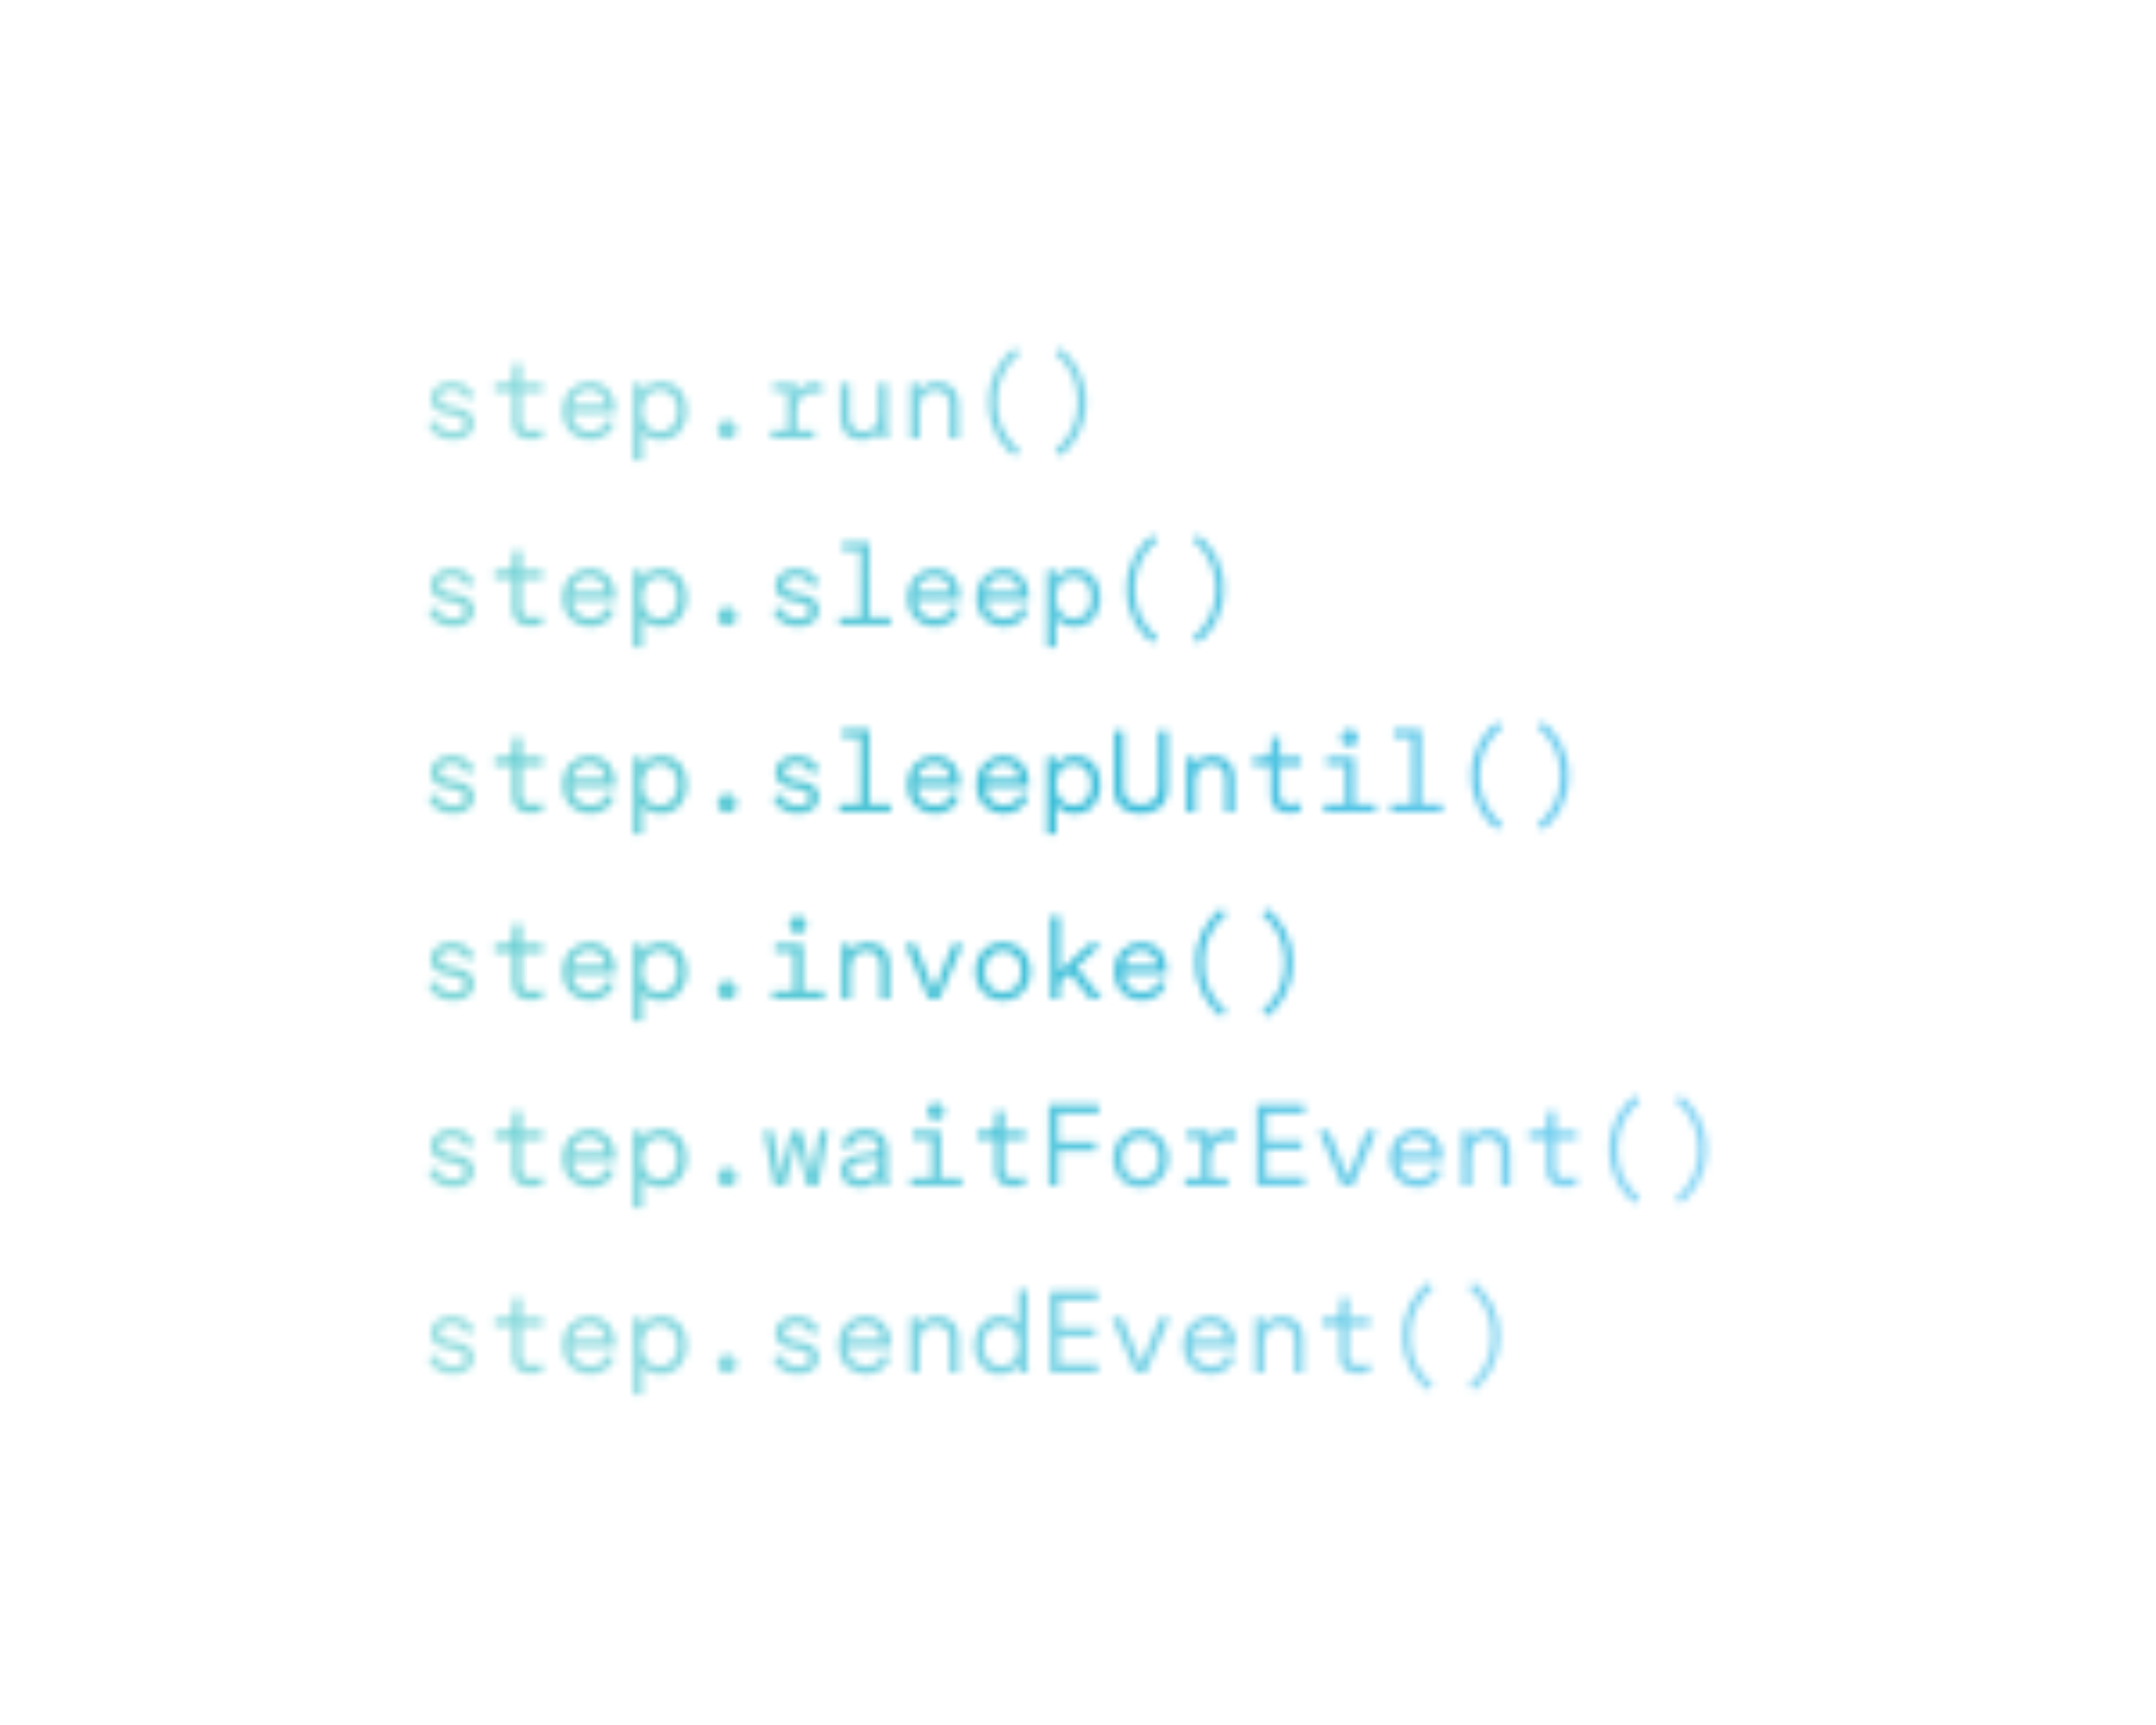 <svg width="300" height="240" viewBox="0 0 300 240" fill="none" xmlns="http://www.w3.org/2000/svg">
<mask id="mask0_3612_798" style="mask-type:alpha" maskUnits="userSpaceOnUse" x="59" y="48" width="179" height="147">
<path d="M63.056 61.224C60.896 61.224 59.808 59.832 59.6 58.968L60.768 58.488C60.992 59.288 61.808 60.072 63.088 60.072C64.112 60.072 64.704 59.592 64.704 58.968C64.704 58.408 64.336 58.072 63.488 57.896L62 57.592C60.56 57.304 59.92 56.472 59.92 55.48C59.92 54.184 61.12 53.112 62.816 53.112C64.528 53.112 65.632 53.992 65.984 55.208L64.896 55.64C64.64 54.904 63.984 54.232 62.816 54.232C61.84 54.232 61.184 54.696 61.184 55.384C61.184 55.88 61.488 56.264 62.256 56.408L63.712 56.696C65.232 57 65.984 57.752 65.984 58.904C65.984 59.976 65.088 61.224 63.056 61.224ZM75.498 53.336V54.504H72.57V58.584C72.57 59.48 73.13 59.912 73.962 59.912C74.49 59.912 75.178 59.816 75.498 59.704V60.872C75.146 61 74.602 61.128 73.818 61.128C72.234 61.128 71.29 60.344 71.29 58.824V54.504H68.826V53.336H70.09C71.018 53.336 71.37 52.856 71.37 52.008V50.632H72.57V53.336H75.498ZM82.1 61.224C80.1 61.224 78.291 59.768 78.291 57.144C78.291 54.68 80.084 53.112 81.972 53.112C84.243 53.112 85.62 54.68 85.62 56.984C85.62 57.144 85.603 57.32 85.588 57.432H79.603V57.544C79.603 58.984 80.772 60.04 82.1 60.04C83.395 60.04 84.132 59.32 84.436 58.424L85.54 58.824C85.108 60.152 83.876 61.224 82.1 61.224ZM84.291 56.344C84.228 55.208 83.395 54.248 81.987 54.248C80.707 54.248 79.716 55.24 79.635 56.344H84.291ZM88.125 53.336H89.373V54.616C89.725 53.832 90.589 53.112 92.029 53.112C94.317 53.112 95.581 54.904 95.581 57.16C95.581 59.448 94.205 61.224 91.965 61.224C90.605 61.224 89.757 60.616 89.405 59.928V64.04H88.125V53.336ZM91.805 60.072C93.293 60.072 94.285 58.856 94.285 57.16C94.285 55.464 93.293 54.264 91.805 54.264C90.333 54.264 89.373 55.464 89.373 57.16C89.373 58.856 90.349 60.072 91.805 60.072ZM99.847 59.784C99.847 59.032 100.439 58.456 101.159 58.456C101.895 58.456 102.487 59.032 102.487 59.784C102.487 60.536 101.895 61.096 101.159 61.096C100.439 61.096 99.847 60.536 99.847 59.784ZM114.385 54.744C114.177 54.68 113.857 54.6 113.313 54.6C111.729 54.6 110.881 55.496 110.881 57.256V59.864H113.297V61H107.329V59.864H109.601V54.472H107.569V53.336H110.849V54.84C111.297 53.656 112.417 53.224 113.329 53.224C113.889 53.224 114.193 53.304 114.385 53.368V54.744ZM122.251 59.96C121.883 60.744 120.939 61.224 119.883 61.224C117.931 61.224 116.939 59.912 116.939 58.152V53.336H118.219V57.944C118.219 59.048 118.747 60.056 120.171 60.056C121.467 60.056 122.187 59.112 122.187 57.912V53.336H123.467V59.4C123.467 59.992 123.531 60.696 123.579 61H122.347C122.283 60.776 122.251 60.344 122.251 59.96ZM126.692 53.336H127.94V54.456C128.42 53.544 129.38 53.112 130.436 53.112C132.436 53.112 133.396 54.472 133.396 56.168V61H132.116V56.424C132.116 55.32 131.62 54.312 130.132 54.312C128.916 54.312 127.972 55.224 127.972 56.696V61H126.692V53.336ZM137.566 55.928C137.566 52.312 139.246 49.928 141.15 48.392L141.886 49.16C139.966 50.808 138.718 52.92 138.718 55.928C138.718 58.936 139.966 61.048 141.886 62.696L141.15 63.464C139.246 61.928 137.566 59.544 137.566 55.928ZM151.128 55.928C151.128 59.544 149.448 61.928 147.544 63.464L146.808 62.696C148.728 61.048 149.976 58.936 149.976 55.928C149.976 52.92 148.728 50.808 146.808 49.16L147.544 48.392C149.448 49.928 151.128 52.312 151.128 55.928ZM63.056 87.224C60.896 87.224 59.808 85.832 59.6 84.968L60.768 84.488C60.992 85.288 61.808 86.072 63.088 86.072C64.112 86.072 64.704 85.592 64.704 84.968C64.704 84.408 64.336 84.072 63.488 83.896L62 83.592C60.56 83.304 59.92 82.472 59.92 81.48C59.92 80.184 61.12 79.112 62.816 79.112C64.528 79.112 65.632 79.992 65.984 81.208L64.896 81.64C64.64 80.904 63.984 80.232 62.816 80.232C61.84 80.232 61.184 80.696 61.184 81.384C61.184 81.88 61.488 82.264 62.256 82.408L63.712 82.696C65.232 83 65.984 83.752 65.984 84.904C65.984 85.976 65.088 87.224 63.056 87.224ZM75.498 79.336V80.504H72.57V84.584C72.57 85.48 73.13 85.912 73.962 85.912C74.49 85.912 75.178 85.816 75.498 85.704V86.872C75.146 87 74.602 87.128 73.818 87.128C72.234 87.128 71.29 86.344 71.29 84.824V80.504H68.826V79.336H70.09C71.018 79.336 71.37 78.856 71.37 78.008V76.632H72.57V79.336H75.498ZM82.1 87.224C80.1 87.224 78.291 85.768 78.291 83.144C78.291 80.68 80.084 79.112 81.972 79.112C84.243 79.112 85.62 80.68 85.62 82.984C85.62 83.144 85.603 83.32 85.588 83.432H79.603V83.544C79.603 84.984 80.772 86.04 82.1 86.04C83.395 86.04 84.132 85.32 84.436 84.424L85.54 84.824C85.108 86.152 83.876 87.224 82.1 87.224ZM84.291 82.344C84.228 81.208 83.395 80.248 81.987 80.248C80.707 80.248 79.716 81.24 79.635 82.344H84.291ZM88.125 79.336H89.373V80.616C89.725 79.832 90.589 79.112 92.029 79.112C94.317 79.112 95.581 80.904 95.581 83.16C95.581 85.448 94.205 87.224 91.965 87.224C90.605 87.224 89.757 86.616 89.405 85.928V90.04H88.125V79.336ZM91.805 86.072C93.293 86.072 94.285 84.856 94.285 83.16C94.285 81.464 93.293 80.264 91.805 80.264C90.333 80.264 89.373 81.464 89.373 83.16C89.373 84.856 90.349 86.072 91.805 86.072ZM99.847 85.784C99.847 85.032 100.439 84.456 101.159 84.456C101.895 84.456 102.487 85.032 102.487 85.784C102.487 86.536 101.895 87.096 101.159 87.096C100.439 87.096 99.847 86.536 99.847 85.784ZM111.025 87.224C108.865 87.224 107.777 85.832 107.569 84.968L108.737 84.488C108.961 85.288 109.777 86.072 111.057 86.072C112.081 86.072 112.673 85.592 112.673 84.968C112.673 84.408 112.305 84.072 111.457 83.896L109.969 83.592C108.529 83.304 107.889 82.472 107.889 81.48C107.889 80.184 109.089 79.112 110.785 79.112C112.497 79.112 113.601 79.992 113.953 81.208L112.865 81.64C112.609 80.904 111.953 80.232 110.785 80.232C109.809 80.232 109.153 80.696 109.153 81.384C109.153 81.88 109.457 82.264 110.225 82.408L111.681 82.696C113.201 83 113.953 83.752 113.953 84.904C113.953 85.976 113.057 87.224 111.025 87.224ZM116.779 85.848H119.723V76.584H117.195V75.432H121.003V85.848H123.947V87H116.779V85.848ZM130.068 87.224C128.068 87.224 126.26 85.768 126.26 83.144C126.26 80.68 128.052 79.112 129.94 79.112C132.212 79.112 133.588 80.68 133.588 82.984C133.588 83.144 133.572 83.32 133.556 83.432H127.572V83.544C127.572 84.984 128.74 86.04 130.068 86.04C131.364 86.04 132.1 85.32 132.404 84.424L133.508 84.824C133.076 86.152 131.844 87.224 130.068 87.224ZM132.26 82.344C132.196 81.208 131.364 80.248 129.956 80.248C128.676 80.248 127.684 81.24 127.604 82.344H132.26ZM139.662 87.224C137.662 87.224 135.854 85.768 135.854 83.144C135.854 80.68 137.646 79.112 139.534 79.112C141.806 79.112 143.182 80.68 143.182 82.984C143.182 83.144 143.166 83.32 143.15 83.432H137.166V83.544C137.166 84.984 138.334 86.04 139.662 86.04C140.958 86.04 141.694 85.32 141.998 84.424L143.102 84.824C142.67 86.152 141.438 87.224 139.662 87.224ZM141.854 82.344C141.79 81.208 140.958 80.248 139.55 80.248C138.27 80.248 137.278 81.24 137.198 82.344H141.854ZM145.688 79.336H146.936V80.616C147.288 79.832 148.152 79.112 149.592 79.112C151.88 79.112 153.144 80.904 153.144 83.16C153.144 85.448 151.768 87.224 149.528 87.224C148.168 87.224 147.32 86.616 146.968 85.928V90.04H145.688V79.336ZM149.368 86.072C150.856 86.072 151.848 84.856 151.848 83.16C151.848 81.464 150.856 80.264 149.368 80.264C147.896 80.264 146.936 81.464 146.936 83.16C146.936 84.856 147.912 86.072 149.368 86.072ZM156.754 81.928C156.754 78.312 158.434 75.928 160.338 74.392L161.074 75.16C159.154 76.808 157.906 78.92 157.906 81.928C157.906 84.936 159.154 87.048 161.074 88.696L160.338 89.464C158.434 87.928 156.754 85.544 156.754 81.928ZM170.315 81.928C170.315 85.544 168.635 87.928 166.731 89.464L165.995 88.696C167.915 87.048 169.163 84.936 169.163 81.928C169.163 78.92 167.915 76.808 165.995 75.16L166.731 74.392C168.635 75.928 170.315 78.312 170.315 81.928ZM63.056 113.224C60.896 113.224 59.808 111.832 59.6 110.968L60.768 110.488C60.992 111.288 61.808 112.072 63.088 112.072C64.112 112.072 64.704 111.592 64.704 110.968C64.704 110.408 64.336 110.072 63.488 109.896L62 109.592C60.56 109.304 59.92 108.472 59.92 107.48C59.92 106.184 61.12 105.112 62.816 105.112C64.528 105.112 65.632 105.992 65.984 107.208L64.896 107.64C64.64 106.904 63.984 106.232 62.816 106.232C61.84 106.232 61.184 106.696 61.184 107.384C61.184 107.88 61.488 108.264 62.256 108.408L63.712 108.696C65.232 109 65.984 109.752 65.984 110.904C65.984 111.976 65.088 113.224 63.056 113.224ZM75.498 105.336V106.504H72.57V110.584C72.57 111.48 73.13 111.912 73.962 111.912C74.49 111.912 75.178 111.816 75.498 111.704V112.872C75.146 113 74.602 113.128 73.818 113.128C72.234 113.128 71.29 112.344 71.29 110.824V106.504H68.826V105.336H70.09C71.018 105.336 71.37 104.856 71.37 104.008V102.632H72.57V105.336H75.498ZM82.1 113.224C80.1 113.224 78.291 111.768 78.291 109.144C78.291 106.68 80.084 105.112 81.972 105.112C84.243 105.112 85.62 106.68 85.62 108.984C85.62 109.144 85.603 109.32 85.588 109.432H79.603V109.544C79.603 110.984 80.772 112.04 82.1 112.04C83.395 112.04 84.132 111.32 84.436 110.424L85.54 110.824C85.108 112.152 83.876 113.224 82.1 113.224ZM84.291 108.344C84.228 107.208 83.395 106.248 81.987 106.248C80.707 106.248 79.716 107.24 79.635 108.344H84.291ZM88.125 105.336H89.373V106.616C89.725 105.832 90.589 105.112 92.029 105.112C94.317 105.112 95.581 106.904 95.581 109.16C95.581 111.448 94.205 113.224 91.965 113.224C90.605 113.224 89.757 112.616 89.405 111.928V116.04H88.125V105.336ZM91.805 112.072C93.293 112.072 94.285 110.856 94.285 109.16C94.285 107.464 93.293 106.264 91.805 106.264C90.333 106.264 89.373 107.464 89.373 109.16C89.373 110.856 90.349 112.072 91.805 112.072ZM99.847 111.784C99.847 111.032 100.439 110.456 101.159 110.456C101.895 110.456 102.487 111.032 102.487 111.784C102.487 112.536 101.895 113.096 101.159 113.096C100.439 113.096 99.847 112.536 99.847 111.784ZM111.025 113.224C108.865 113.224 107.777 111.832 107.569 110.968L108.737 110.488C108.961 111.288 109.777 112.072 111.057 112.072C112.081 112.072 112.673 111.592 112.673 110.968C112.673 110.408 112.305 110.072 111.457 109.896L109.969 109.592C108.529 109.304 107.889 108.472 107.889 107.48C107.889 106.184 109.089 105.112 110.785 105.112C112.497 105.112 113.601 105.992 113.953 107.208L112.865 107.64C112.609 106.904 111.953 106.232 110.785 106.232C109.809 106.232 109.153 106.696 109.153 107.384C109.153 107.88 109.457 108.264 110.225 108.408L111.681 108.696C113.201 109 113.953 109.752 113.953 110.904C113.953 111.976 113.057 113.224 111.025 113.224ZM116.779 111.848H119.723V102.584H117.195V101.432H121.003V111.848H123.947V113H116.779V111.848ZM130.068 113.224C128.068 113.224 126.26 111.768 126.26 109.144C126.26 106.68 128.052 105.112 129.94 105.112C132.212 105.112 133.588 106.68 133.588 108.984C133.588 109.144 133.572 109.32 133.556 109.432H127.572V109.544C127.572 110.984 128.74 112.04 130.068 112.04C131.364 112.04 132.1 111.32 132.404 110.424L133.508 110.824C133.076 112.152 131.844 113.224 130.068 113.224ZM132.26 108.344C132.196 107.208 131.364 106.248 129.956 106.248C128.676 106.248 127.684 107.24 127.604 108.344H132.26ZM139.662 113.224C137.662 113.224 135.854 111.768 135.854 109.144C135.854 106.68 137.646 105.112 139.534 105.112C141.806 105.112 143.182 106.68 143.182 108.984C143.182 109.144 143.166 109.32 143.15 109.432H137.166V109.544C137.166 110.984 138.334 112.04 139.662 112.04C140.958 112.04 141.694 111.32 141.998 110.424L143.102 110.824C142.67 112.152 141.438 113.224 139.662 113.224ZM141.854 108.344C141.79 107.208 140.958 106.248 139.55 106.248C138.27 106.248 137.278 107.24 137.198 108.344H141.854ZM145.688 105.336H146.936V106.616C147.288 105.832 148.152 105.112 149.592 105.112C151.88 105.112 153.144 106.904 153.144 109.16C153.144 111.448 151.768 113.224 149.528 113.224C148.168 113.224 147.32 112.616 146.968 111.928V116.04H145.688V105.336ZM149.368 112.072C150.856 112.072 151.848 110.856 151.848 109.16C151.848 107.464 150.856 106.264 149.368 106.264C147.896 106.264 146.936 107.464 146.936 109.16C146.936 110.856 147.912 112.072 149.368 112.072ZM158.738 113.224C156.53 113.224 154.993 112.056 154.993 109.736V101.656H156.322V109.608C156.322 111.112 157.266 111.96 158.738 111.96C160.21 111.96 161.154 111.112 161.154 109.608V101.656H162.482V109.736C162.482 112.056 160.946 113.224 158.738 113.224ZM165.067 105.336H166.315V106.456C166.795 105.544 167.755 105.112 168.811 105.112C170.811 105.112 171.771 106.472 171.771 108.168V113H170.491V108.424C170.491 107.32 169.995 106.312 168.507 106.312C167.291 106.312 166.347 107.224 166.347 108.696V113H165.067V105.336ZM181.029 105.336V106.504H178.101V110.584C178.101 111.48 178.661 111.912 179.493 111.912C180.021 111.912 180.709 111.816 181.029 111.704V112.872C180.677 113 180.133 113.128 179.349 113.128C177.765 113.128 176.821 112.344 176.821 110.824V106.504H174.357V105.336H175.621C176.549 105.336 176.901 104.856 176.901 104.008V102.632H178.101V105.336H181.029ZM184.255 111.848H187.199V106.488H184.591V105.336H188.479V111.848H191.423V113H184.255V111.848ZM186.575 102.648C186.575 101.976 187.103 101.448 187.791 101.448C188.447 101.448 188.975 101.976 188.975 102.648C188.975 103.32 188.447 103.864 187.791 103.864C187.103 103.864 186.575 103.32 186.575 102.648ZM193.529 111.848H196.473V102.584H193.945V101.432H197.753V111.848H200.697V113H193.529V111.848ZM204.722 107.928C204.722 104.312 206.402 101.928 208.306 100.392L209.042 101.16C207.122 102.808 205.874 104.92 205.874 107.928C205.874 110.936 207.122 113.048 209.042 114.696L208.306 115.464C206.402 113.928 204.722 111.544 204.722 107.928ZM218.284 107.928C218.284 111.544 216.604 113.928 214.7 115.464L213.964 114.696C215.884 113.048 217.132 110.936 217.132 107.928C217.132 104.92 215.884 102.808 213.964 101.16L214.7 100.392C216.604 101.928 218.284 104.312 218.284 107.928ZM63.056 139.224C60.896 139.224 59.808 137.832 59.6 136.968L60.768 136.488C60.992 137.288 61.808 138.072 63.088 138.072C64.112 138.072 64.704 137.592 64.704 136.968C64.704 136.408 64.336 136.072 63.488 135.896L62 135.592C60.56 135.304 59.92 134.472 59.92 133.48C59.92 132.184 61.12 131.112 62.816 131.112C64.528 131.112 65.632 131.992 65.984 133.208L64.896 133.64C64.64 132.904 63.984 132.232 62.816 132.232C61.84 132.232 61.184 132.696 61.184 133.384C61.184 133.88 61.488 134.264 62.256 134.408L63.712 134.696C65.232 135 65.984 135.752 65.984 136.904C65.984 137.976 65.088 139.224 63.056 139.224ZM75.498 131.336V132.504H72.57V136.584C72.57 137.48 73.13 137.912 73.962 137.912C74.49 137.912 75.178 137.816 75.498 137.704V138.872C75.146 139 74.602 139.128 73.818 139.128C72.234 139.128 71.29 138.344 71.29 136.824V132.504H68.826V131.336H70.09C71.018 131.336 71.37 130.856 71.37 130.008V128.632H72.57V131.336H75.498ZM82.1 139.224C80.1 139.224 78.291 137.768 78.291 135.144C78.291 132.68 80.084 131.112 81.972 131.112C84.243 131.112 85.62 132.68 85.62 134.984C85.62 135.144 85.603 135.32 85.588 135.432H79.603V135.544C79.603 136.984 80.772 138.04 82.1 138.04C83.395 138.04 84.132 137.32 84.436 136.424L85.54 136.824C85.108 138.152 83.876 139.224 82.1 139.224ZM84.291 134.344C84.228 133.208 83.395 132.248 81.987 132.248C80.707 132.248 79.716 133.24 79.635 134.344H84.291ZM88.125 131.336H89.373V132.616C89.725 131.832 90.589 131.112 92.029 131.112C94.317 131.112 95.581 132.904 95.581 135.16C95.581 137.448 94.205 139.224 91.965 139.224C90.605 139.224 89.757 138.616 89.405 137.928V142.04H88.125V131.336ZM91.805 138.072C93.293 138.072 94.285 136.856 94.285 135.16C94.285 133.464 93.293 132.264 91.805 132.264C90.333 132.264 89.373 133.464 89.373 135.16C89.373 136.856 90.349 138.072 91.805 138.072ZM99.847 137.784C99.847 137.032 100.439 136.456 101.159 136.456C101.895 136.456 102.487 137.032 102.487 137.784C102.487 138.536 101.895 139.096 101.159 139.096C100.439 139.096 99.847 138.536 99.847 137.784ZM107.505 137.848H110.449V132.488H107.841V131.336H111.729V137.848H114.673V139H107.505V137.848ZM109.825 128.648C109.825 127.976 110.353 127.448 111.041 127.448C111.697 127.448 112.225 127.976 112.225 128.648C112.225 129.32 111.697 129.864 111.041 129.864C110.353 129.864 109.825 129.32 109.825 128.648ZM117.099 131.336H118.347V132.456C118.827 131.544 119.786 131.112 120.843 131.112C122.843 131.112 123.803 132.472 123.803 134.168V139H122.523V134.424C122.523 133.32 122.027 132.312 120.539 132.312C119.323 132.312 118.379 133.224 118.379 134.696V139H117.099V131.336ZM129.22 139L125.924 131.336H127.364L129.972 137.736L132.596 131.336H133.988L130.708 139H129.22ZM139.55 139.224C137.342 139.224 135.71 137.528 135.71 135.16C135.71 132.808 137.342 131.112 139.55 131.112C141.758 131.112 143.39 132.808 143.39 135.16C143.39 137.528 141.758 139.224 139.55 139.224ZM139.55 138.056C140.926 138.056 142.094 137.016 142.094 135.16C142.094 133.32 140.926 132.28 139.55 132.28C138.174 132.28 137.006 133.32 137.006 135.16C137.006 137.016 138.174 138.056 139.55 138.056ZM146.184 139V127.432H147.464V135.144L151.528 131.336H153.304L149.832 134.552L153.384 139H151.704L148.872 135.448L147.464 136.76V139H146.184ZM158.85 139.224C156.85 139.224 155.042 137.768 155.042 135.144C155.042 132.68 156.834 131.112 158.722 131.112C160.994 131.112 162.37 132.68 162.37 134.984C162.37 135.144 162.354 135.32 162.338 135.432H156.354V135.544C156.354 136.984 157.522 138.04 158.85 138.04C160.146 138.04 160.882 137.32 161.186 136.424L162.29 136.824C161.858 138.152 160.626 139.224 158.85 139.224ZM161.042 134.344C160.978 133.208 160.146 132.248 158.738 132.248C157.458 132.248 156.466 133.24 156.386 134.344H161.042ZM166.347 133.928C166.347 130.312 168.027 127.928 169.931 126.392L170.667 127.16C168.747 128.808 167.499 130.92 167.499 133.928C167.499 136.936 168.747 139.048 170.667 140.696L169.931 141.464C168.027 139.928 166.347 137.544 166.347 133.928ZM179.909 133.928C179.909 137.544 178.229 139.928 176.325 141.464L175.589 140.696C177.509 139.048 178.757 136.936 178.757 133.928C178.757 130.92 177.509 128.808 175.589 127.16L176.325 126.392C178.229 127.928 179.909 130.312 179.909 133.928ZM63.056 165.224C60.896 165.224 59.808 163.832 59.6 162.968L60.768 162.488C60.992 163.288 61.808 164.072 63.088 164.072C64.112 164.072 64.704 163.592 64.704 162.968C64.704 162.408 64.336 162.072 63.488 161.896L62 161.592C60.56 161.304 59.92 160.472 59.92 159.48C59.92 158.184 61.12 157.112 62.816 157.112C64.528 157.112 65.632 157.992 65.984 159.208L64.896 159.64C64.64 158.904 63.984 158.232 62.816 158.232C61.84 158.232 61.184 158.696 61.184 159.384C61.184 159.88 61.488 160.264 62.256 160.408L63.712 160.696C65.232 161 65.984 161.752 65.984 162.904C65.984 163.976 65.088 165.224 63.056 165.224ZM75.498 157.336V158.504H72.57V162.584C72.57 163.48 73.13 163.912 73.962 163.912C74.49 163.912 75.178 163.816 75.498 163.704V164.872C75.146 165 74.602 165.128 73.818 165.128C72.234 165.128 71.29 164.344 71.29 162.824V158.504H68.826V157.336H70.09C71.018 157.336 71.37 156.856 71.37 156.008V154.632H72.57V157.336H75.498ZM82.1 165.224C80.1 165.224 78.291 163.768 78.291 161.144C78.291 158.68 80.084 157.112 81.972 157.112C84.243 157.112 85.62 158.68 85.62 160.984C85.62 161.144 85.603 161.32 85.588 161.432H79.603V161.544C79.603 162.984 80.772 164.04 82.1 164.04C83.395 164.04 84.132 163.32 84.436 162.424L85.54 162.824C85.108 164.152 83.876 165.224 82.1 165.224ZM84.291 160.344C84.228 159.208 83.395 158.248 81.987 158.248C80.707 158.248 79.716 159.24 79.635 160.344H84.291ZM88.125 157.336H89.373V158.616C89.725 157.832 90.589 157.112 92.029 157.112C94.317 157.112 95.581 158.904 95.581 161.16C95.581 163.448 94.205 165.224 91.965 165.224C90.605 165.224 89.757 164.616 89.405 163.928V168.04H88.125V157.336ZM91.805 164.072C93.293 164.072 94.285 162.856 94.285 161.16C94.285 159.464 93.293 158.264 91.805 158.264C90.333 158.264 89.373 159.464 89.373 161.16C89.373 162.856 90.349 164.072 91.805 164.072ZM99.847 163.784C99.847 163.032 100.439 162.456 101.159 162.456C101.895 162.456 102.487 163.032 102.487 163.784C102.487 164.536 101.895 165.096 101.159 165.096C100.439 165.096 99.847 164.536 99.847 163.784ZM110.081 157.416H111.521L112.993 163.48L114.033 157.336H115.249L113.841 165H112.305L110.769 158.776L109.297 165H107.777L106.289 157.336H107.537L108.625 163.48L110.081 157.416ZM116.971 162.936C116.971 161.592 117.979 160.888 119.339 160.696L121.547 160.376C122.123 160.296 122.235 160.04 122.235 159.688C122.235 158.872 121.627 158.264 120.395 158.264C119.195 158.264 118.427 158.936 118.331 159.816L117.115 159.56C117.275 158.136 118.635 157.112 120.363 157.112C122.571 157.112 123.499 158.328 123.499 159.816V163.56C123.499 164.2 123.595 164.76 123.659 165H122.411C122.363 164.856 122.267 164.344 122.267 163.848C122.027 164.472 121.115 165.224 119.674 165.224C117.914 165.224 116.971 164.088 116.971 162.936ZM119.867 164.056C121.115 164.056 122.235 163.336 122.235 161.8V161.256L119.595 161.64C118.827 161.752 118.251 162.152 118.251 162.84C118.251 163.496 118.731 164.056 119.867 164.056ZM126.692 163.848H129.636V158.488H127.028V157.336H130.916V163.848H133.86V165H126.692V163.848ZM129.012 154.648C129.012 153.976 129.54 153.448 130.228 153.448C130.884 153.448 131.412 153.976 131.412 154.648C131.412 155.32 130.884 155.864 130.228 155.864C129.54 155.864 129.012 155.32 129.012 154.648ZM142.654 157.336V158.504H139.726V162.584C139.726 163.48 140.286 163.912 141.118 163.912C141.646 163.912 142.334 163.816 142.654 163.704V164.872C142.302 165 141.758 165.128 140.974 165.128C139.39 165.128 138.446 164.344 138.446 162.824V158.504H135.982V157.336H137.246C138.174 157.336 138.526 156.856 138.526 156.008V154.632H139.726V157.336H142.654ZM145.928 153.656H152.888V154.904H147.256V158.856H152.472V160.104H147.256V165H145.928V153.656ZM158.738 165.224C156.53 165.224 154.898 163.528 154.898 161.16C154.898 158.808 156.53 157.112 158.738 157.112C160.946 157.112 162.578 158.808 162.578 161.16C162.578 163.528 160.946 165.224 158.738 165.224ZM158.738 164.056C160.114 164.056 161.282 163.016 161.282 161.16C161.282 159.32 160.114 158.28 158.738 158.28C157.362 158.28 156.194 159.32 156.194 161.16C156.194 163.016 157.362 164.056 158.738 164.056ZM171.947 158.744C171.739 158.68 171.419 158.6 170.875 158.6C169.291 158.6 168.443 159.496 168.443 161.256V163.864H170.859V165H164.891V163.864H167.163V158.472H165.131V157.336H168.411V158.84C168.859 157.656 169.979 157.224 170.891 157.224C171.451 157.224 171.755 157.304 171.947 157.368V158.744ZM174.885 153.656H181.509V154.904H176.213V158.712H181.157V159.96H176.213V163.752H181.509V165H174.885V153.656ZM186.783 165L183.487 157.336H184.927L187.535 163.736L190.159 157.336H191.551L188.271 165H186.783ZM197.225 165.224C195.225 165.224 193.417 163.768 193.417 161.144C193.417 158.68 195.209 157.112 197.097 157.112C199.369 157.112 200.745 158.68 200.745 160.984C200.745 161.144 200.729 161.32 200.713 161.432H194.729V161.544C194.729 162.984 195.897 164.04 197.225 164.04C198.521 164.04 199.257 163.32 199.561 162.424L200.665 162.824C200.233 164.152 199.001 165.224 197.225 165.224ZM199.417 160.344C199.353 159.208 198.521 158.248 197.113 158.248C195.833 158.248 194.841 159.24 194.761 160.344H199.417ZM203.442 157.336H204.69V158.456C205.17 157.544 206.13 157.112 207.186 157.112C209.186 157.112 210.146 158.472 210.146 160.168V165H208.866V160.424C208.866 159.32 208.37 158.312 206.882 158.312C205.666 158.312 204.722 159.224 204.722 160.696V165H203.442V157.336ZM219.404 157.336V158.504H216.476V162.584C216.476 163.48 217.036 163.912 217.868 163.912C218.396 163.912 219.084 163.816 219.404 163.704V164.872C219.052 165 218.508 165.128 217.724 165.128C216.14 165.128 215.196 164.344 215.196 162.824V158.504H212.732V157.336H213.996C214.924 157.336 215.276 156.856 215.276 156.008V154.632H216.476V157.336H219.404ZM223.91 159.928C223.91 156.312 225.59 153.928 227.494 152.392L228.23 153.16C226.31 154.808 225.062 156.92 225.062 159.928C225.062 162.936 226.31 165.048 228.23 166.696L227.494 167.464C225.59 165.928 223.91 163.544 223.91 159.928ZM237.472 159.928C237.472 163.544 235.792 165.928 233.888 167.464L233.152 166.696C235.072 165.048 236.32 162.936 236.32 159.928C236.32 156.92 235.072 154.808 233.152 153.16L233.888 152.392C235.792 153.928 237.472 156.312 237.472 159.928ZM63.056 191.224C60.896 191.224 59.808 189.832 59.6 188.968L60.768 188.488C60.992 189.288 61.808 190.072 63.088 190.072C64.112 190.072 64.704 189.592 64.704 188.968C64.704 188.408 64.336 188.072 63.488 187.896L62 187.592C60.56 187.304 59.92 186.472 59.92 185.48C59.92 184.184 61.12 183.112 62.816 183.112C64.528 183.112 65.632 183.992 65.984 185.208L64.896 185.64C64.64 184.904 63.984 184.232 62.816 184.232C61.84 184.232 61.184 184.696 61.184 185.384C61.184 185.88 61.488 186.264 62.256 186.408L63.712 186.696C65.232 187 65.984 187.752 65.984 188.904C65.984 189.976 65.088 191.224 63.056 191.224ZM75.498 183.336V184.504H72.57V188.584C72.57 189.48 73.13 189.912 73.962 189.912C74.49 189.912 75.178 189.816 75.498 189.704V190.872C75.146 191 74.602 191.128 73.818 191.128C72.234 191.128 71.29 190.344 71.29 188.824V184.504H68.826V183.336H70.09C71.018 183.336 71.37 182.856 71.37 182.008V180.632H72.57V183.336H75.498ZM82.1 191.224C80.1 191.224 78.291 189.768 78.291 187.144C78.291 184.68 80.084 183.112 81.972 183.112C84.243 183.112 85.62 184.68 85.62 186.984C85.62 187.144 85.603 187.32 85.588 187.432H79.603V187.544C79.603 188.984 80.772 190.04 82.1 190.04C83.395 190.04 84.132 189.32 84.436 188.424L85.54 188.824C85.108 190.152 83.876 191.224 82.1 191.224ZM84.291 186.344C84.228 185.208 83.395 184.248 81.987 184.248C80.707 184.248 79.716 185.24 79.635 186.344H84.291ZM88.125 183.336H89.373V184.616C89.725 183.832 90.589 183.112 92.029 183.112C94.317 183.112 95.581 184.904 95.581 187.16C95.581 189.448 94.205 191.224 91.965 191.224C90.605 191.224 89.757 190.616 89.405 189.928V194.04H88.125V183.336ZM91.805 190.072C93.293 190.072 94.285 188.856 94.285 187.16C94.285 185.464 93.293 184.264 91.805 184.264C90.333 184.264 89.373 185.464 89.373 187.16C89.373 188.856 90.349 190.072 91.805 190.072ZM99.847 189.784C99.847 189.032 100.439 188.456 101.159 188.456C101.895 188.456 102.487 189.032 102.487 189.784C102.487 190.536 101.895 191.096 101.159 191.096C100.439 191.096 99.847 190.536 99.847 189.784ZM111.025 191.224C108.865 191.224 107.777 189.832 107.569 188.968L108.737 188.488C108.961 189.288 109.777 190.072 111.057 190.072C112.081 190.072 112.673 189.592 112.673 188.968C112.673 188.408 112.305 188.072 111.457 187.896L109.969 187.592C108.529 187.304 107.889 186.472 107.889 185.48C107.889 184.184 109.089 183.112 110.785 183.112C112.497 183.112 113.601 183.992 113.953 185.208L112.865 185.64C112.609 184.904 111.953 184.232 110.785 184.232C109.809 184.232 109.153 184.696 109.153 185.384C109.153 185.88 109.457 186.264 110.225 186.408L111.681 186.696C113.201 187 113.953 187.752 113.953 188.904C113.953 189.976 113.057 191.224 111.025 191.224ZM120.475 191.224C118.475 191.224 116.667 189.768 116.667 187.144C116.667 184.68 118.459 183.112 120.347 183.112C122.619 183.112 123.995 184.68 123.995 186.984C123.995 187.144 123.979 187.32 123.963 187.432H117.979V187.544C117.979 188.984 119.147 190.04 120.475 190.04C121.771 190.04 122.507 189.32 122.811 188.424L123.915 188.824C123.483 190.152 122.251 191.224 120.475 191.224ZM122.667 186.344C122.603 185.208 121.771 184.248 120.363 184.248C119.083 184.248 118.091 185.24 118.011 186.344H122.667ZM126.692 183.336H127.94V184.456C128.42 183.544 129.38 183.112 130.436 183.112C132.436 183.112 133.396 184.472 133.396 186.168V191H132.116V186.424C132.116 185.32 131.62 184.312 130.132 184.312C128.916 184.312 127.972 185.224 127.972 186.696V191H126.692V183.336ZM141.742 189.736C141.374 190.536 140.526 191.224 139.118 191.224C136.942 191.224 135.55 189.432 135.55 187.16C135.55 184.936 137.022 183.112 139.182 183.112C140.638 183.112 141.422 183.8 141.71 184.488V179.432H142.99V189.56C142.99 190.328 143.038 190.84 143.07 191H141.822C141.79 190.824 141.742 190.392 141.742 189.896V189.736ZM139.31 190.056C140.814 190.056 141.742 188.84 141.742 187.16C141.742 185.48 140.83 184.28 139.31 184.28C137.838 184.28 136.846 185.48 136.846 187.16C136.846 188.84 137.854 190.056 139.31 190.056ZM146.104 179.656H152.728V180.904H147.432V184.712H152.376V185.96H147.432V189.752H152.728V191H146.104V179.656ZM158.002 191L154.706 183.336H156.146L158.754 189.736L161.378 183.336H162.77L159.49 191H158.002ZM168.443 191.224C166.443 191.224 164.635 189.768 164.635 187.144C164.635 184.68 166.427 183.112 168.315 183.112C170.587 183.112 171.963 184.68 171.963 186.984C171.963 187.144 171.947 187.32 171.931 187.432H165.947V187.544C165.947 188.984 167.115 190.04 168.443 190.04C169.739 190.04 170.475 189.32 170.779 188.424L171.883 188.824C171.451 190.152 170.219 191.224 168.443 191.224ZM170.635 186.344C170.571 185.208 169.739 184.248 168.331 184.248C167.051 184.248 166.059 185.24 165.979 186.344H170.635ZM174.661 183.336H175.909V184.456C176.389 183.544 177.349 183.112 178.405 183.112C180.405 183.112 181.365 184.472 181.365 186.168V191H180.085V186.424C180.085 185.32 179.589 184.312 178.101 184.312C176.885 184.312 175.941 185.224 175.941 186.696V191H174.661V183.336ZM190.623 183.336V184.504H187.695V188.584C187.695 189.48 188.255 189.912 189.087 189.912C189.615 189.912 190.303 189.816 190.623 189.704V190.872C190.271 191 189.727 191.128 188.943 191.128C187.359 191.128 186.415 190.344 186.415 188.824V184.504H183.951V183.336H185.215C186.143 183.336 186.495 182.856 186.495 182.008V180.632H187.695V183.336H190.623ZM195.129 185.928C195.129 182.312 196.809 179.928 198.713 178.392L199.449 179.16C197.529 180.808 196.281 182.92 196.281 185.928C196.281 188.936 197.529 191.048 199.449 192.696L198.713 193.464C196.809 191.928 195.129 189.544 195.129 185.928ZM208.69 185.928C208.69 189.544 207.01 191.928 205.106 193.464L204.37 192.696C206.29 191.048 207.538 188.936 207.538 185.928C207.538 182.92 206.29 180.808 204.37 179.16L205.106 178.392C207.01 179.928 208.69 182.312 208.69 185.928Z" fill="white"/>
</mask>
<g mask="url(#mask0_3612_798)">
<mask id="mask1_3612_798" style="mask-type:alpha" maskUnits="userSpaceOnUse" x="0" y="0" width="300" height="240">
<rect width="300" height="240" fill="url(#paint0_radial_3612_798)"/>
</mask>
<g mask="url(#mask1_3612_798)">
<rect opacity="0.9" width="300" height="240" fill="url(#paint1_linear_3612_798)"/>
</g>
</g>
<defs>
<radialGradient id="paint0_radial_3612_798" cx="0" cy="0" r="1" gradientUnits="userSpaceOnUse" gradientTransform="translate(150 120) rotate(90) scale(120 150)">
<stop stop-color="white"/>
<stop offset="0.835" stop-color="white" stop-opacity="0.5"/>
<stop offset="1" stop-color="white" stop-opacity="0"/>
</radialGradient>
<linearGradient id="paint1_linear_3612_798" x1="0" y1="120" x2="300" y2="120" gradientUnits="userSpaceOnUse">
<stop stop-color="#14B8A6"/>
<stop offset="1" stop-color="#21AFFF"/>
</linearGradient>
</defs>
</svg>

